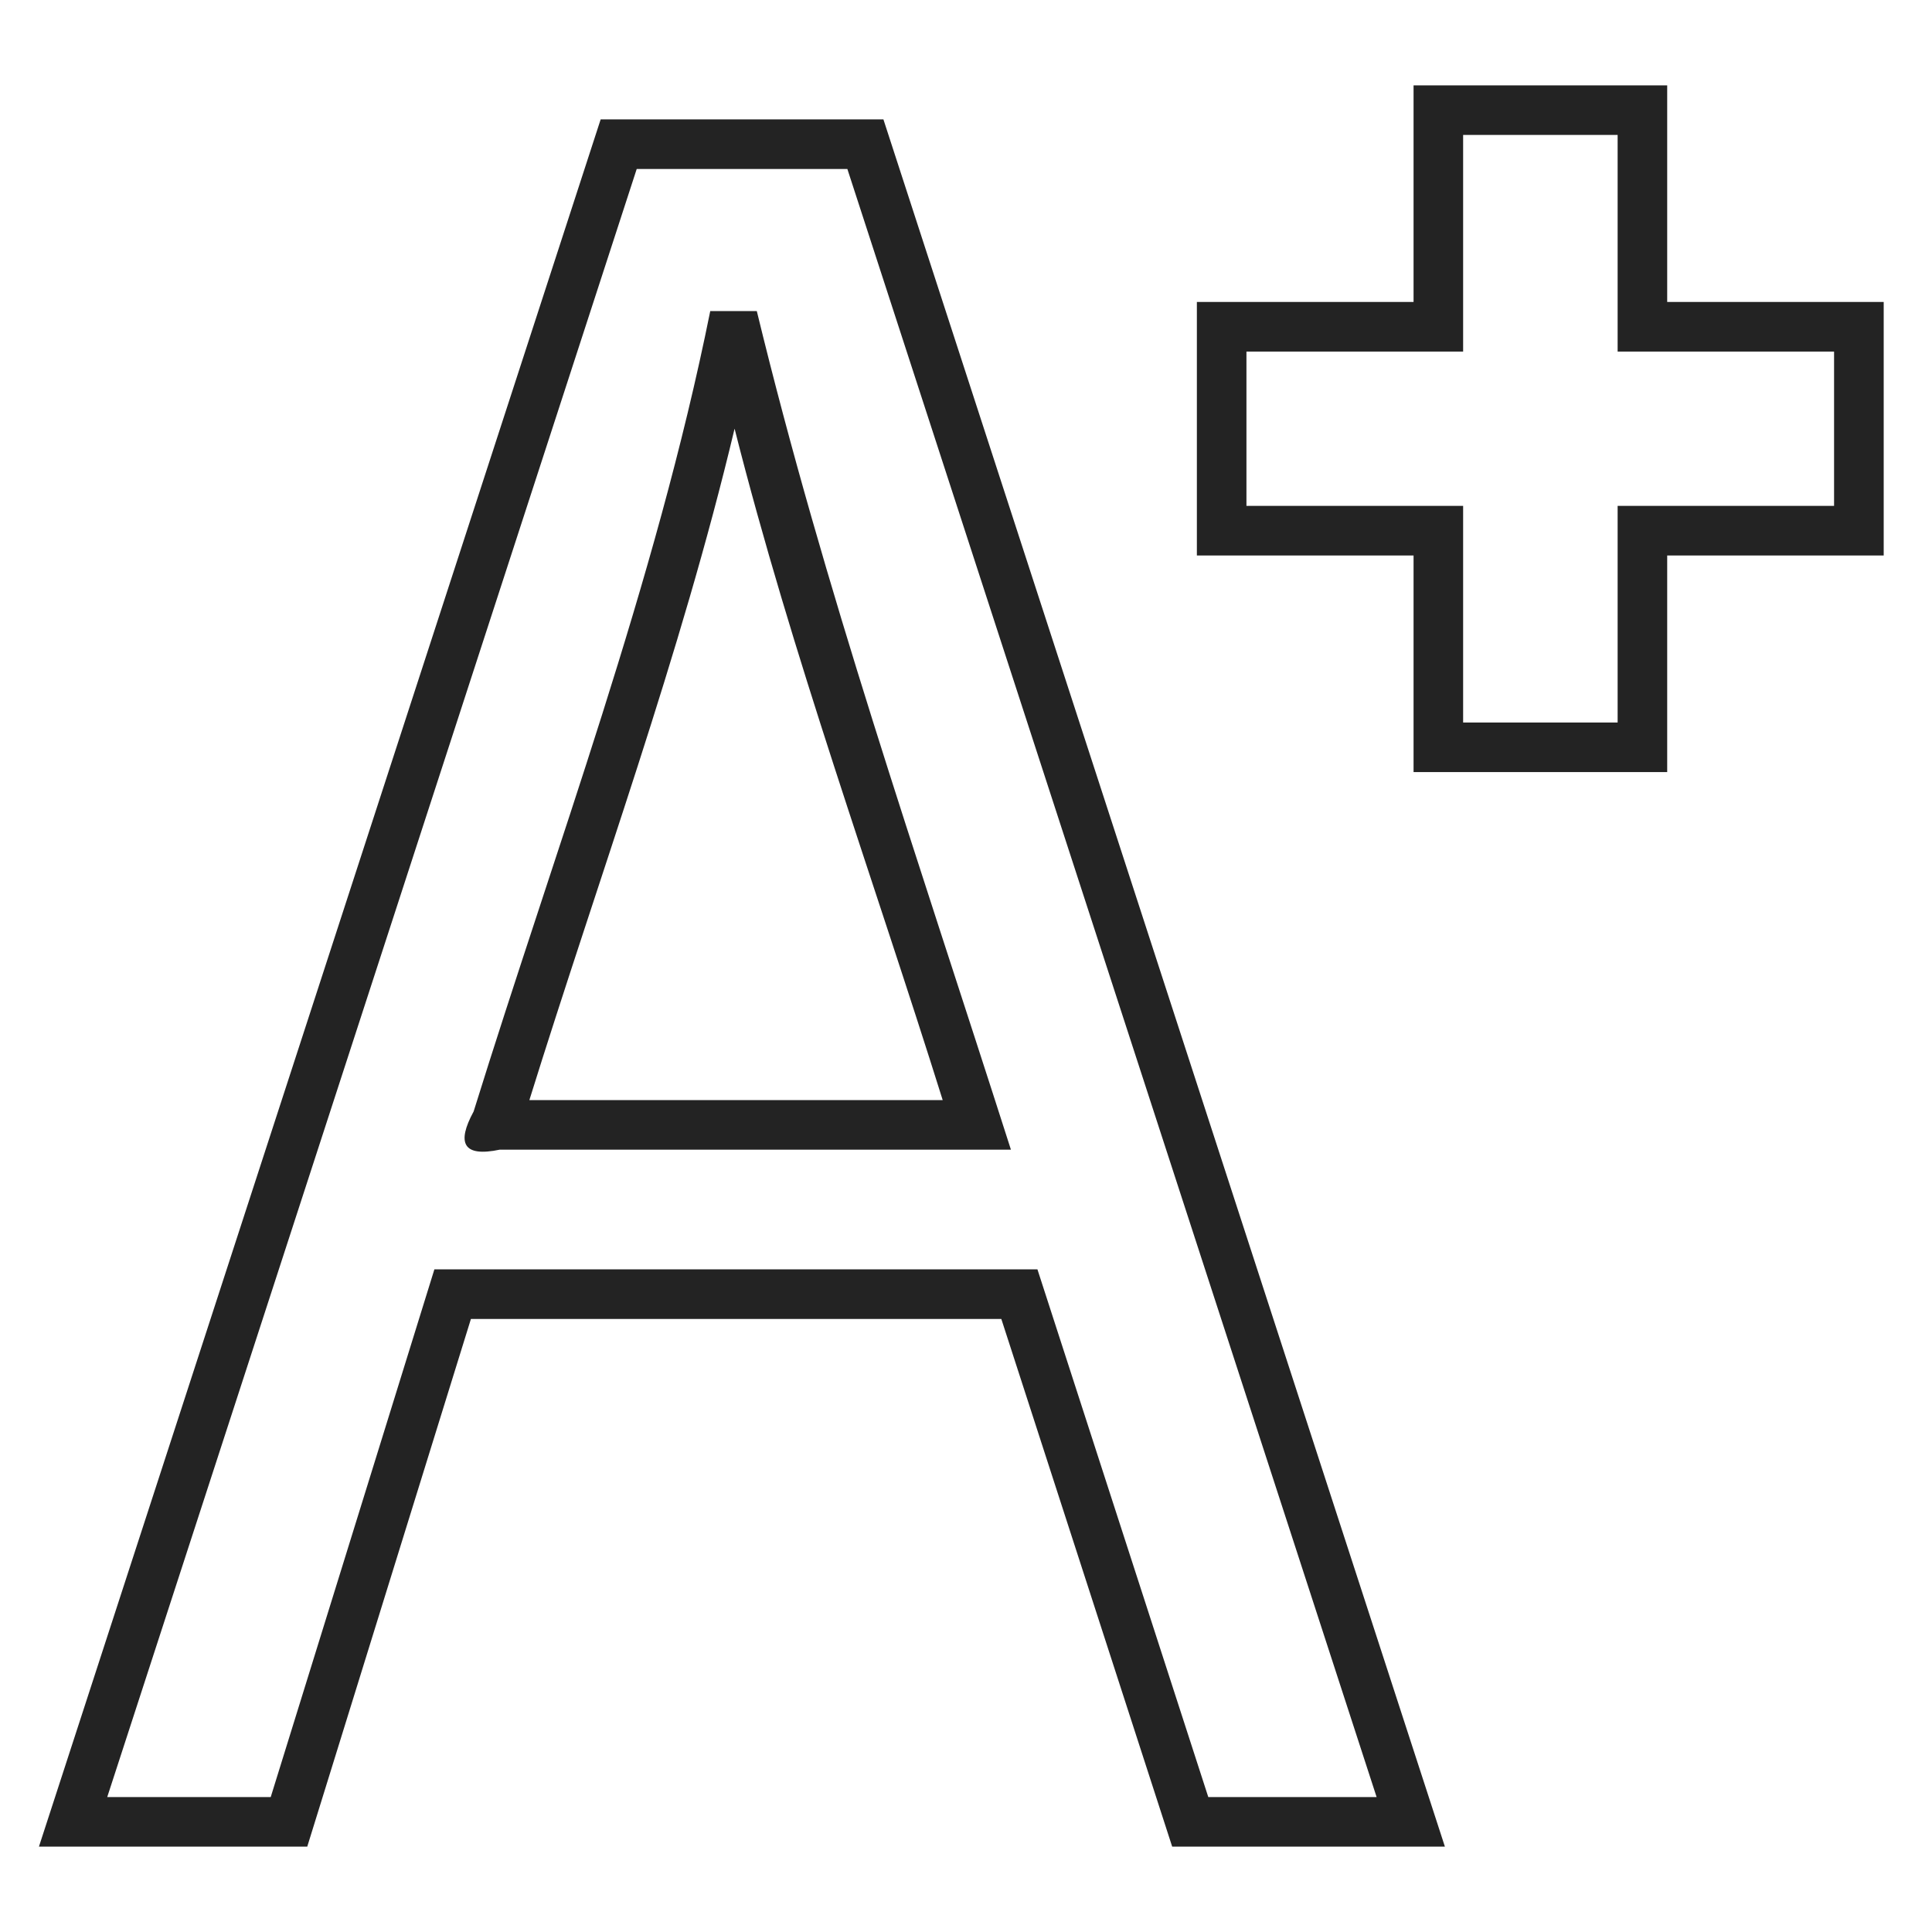 <?xml version="1.0" encoding="UTF-8" standalone="no"?>
<svg
   xmlns:dc="http://purl.org/dc/elements/1.1/"
   xmlns:cc="http://creativecommons.org/ns#"
   xmlns:rdf="http://www.w3.org/1999/02/22-rdf-syntax-ns#"
   xmlns:svg="http://www.w3.org/2000/svg"
   xmlns="http://www.w3.org/2000/svg"
   xmlns:sodipodi="http://sodipodi.sourceforge.net/DTD/sodipodi-0.dtd"
   xmlns:inkscape="http://www.inkscape.org/namespaces/inkscape"
   width="1000px"
   height="1000px"
   viewBox="0 0 1000 1000"
   version="1.1"
   id="svg2"
   inkscape:version="0.48.4 r9939"
   sodipodi:docname="charge_plus.svg">
  <defs
     id="defs11" />
  <sodipodi:namedview
     pagecolor="#ffffff"
     bordercolor="#666666"
     borderopacity="1"
     objecttolerance="10"
     gridtolerance="10"
     guidetolerance="10"
     inkscape:pageopacity="0"
     inkscape:pageshadow="2"
     inkscape:window-width="1280"
     inkscape:window-height="985"
     id="namedview9"
     showgrid="false"
     inkscape:zoom="0.5"
     inkscape:cx="423"
     inkscape:cy="501"
     inkscape:window-x="-2"
     inkscape:window-y="16"
     inkscape:window-maximized="1"
     inkscape:current-layer="svg2" />
  <path
     id="path7"
     style="font-size:medium;font-style:normal;font-variant:normal;font-weight:normal;font-stretch:normal;text-indent:0;text-align:start;text-decoration:none;line-height:normal;letter-spacing:normal;word-spacing:normal;text-transform:none;direction:ltr;block-progression:tb;writing-mode:lr-tb;text-anchor:start;baseline-shift:baseline;color:#000000;fill:#232323;fill-opacity:1;fill-rule:nonzero;stroke:none;stroke-width:25.676;marker:none;visibility:visible;display:inline;overflow:visible;enable-background:accumulate;font-family:Sans;-inkscape-font-specification:Sans"
     d="m 731.656,44.188 c 0,37.365 0,74.729 0,112.094 -37.385,0 -74.771,0 -112.156,0 0,43.75 0,87.5 0,131.25 37.385,0 74.771,0 112.156,0 0,37.365 0,74.729 0,112.094 43.76,0 87.521,0 131.281,0 0,-37.365 0,-74.729 0,-112.094 37.354,0 74.708,0 112.062,0 0,-43.75 0,-87.5 0,-131.25 -37.354,0 -74.708,0 -112.062,0 0,-37.365 0,-74.729 0,-112.094 -43.76,0 -87.521,0 -131.281,0 z m 25.656,25.656 c 26.656,0 53.312,0 79.969,0 0,37.375 0,74.75 0,112.125 37.344,0 74.688,0 112.031,0 0,26.625 0,53.25 0,79.875 -37.344,0 -74.688,0 -112.031,0 0,37.375 0,74.75 0,112.125 -26.656,0 -53.312,0 -79.969,0 0,-37.375 0,-74.75 0,-112.125 -37.385,0 -74.771,0 -112.156,0 0,-26.625 0,-53.25 0,-79.875 37.385,0 74.771,0 112.156,0 0,-37.375 0,-74.75 0,-112.125 z m -446.406,-8.062 c -96.954,297.998 -193.824,596.024 -290.75,894.031 46.292,0 92.583,0 138.875,0 28.261,-91.035 56.476,-182.084 84.719,-273.125 91.51,0 183.021,0 274.531,0 29.48,91.042 58.956,182.084 88.438,273.125 47.052,0 94.104,0 141.156,0 C 650.997,657.803 554.108,359.797 457.25,61.781 c -48.781,0 -97.562,0 -146.344,0 z m 18.656,25.688 c 36.344,0 72.688,0 109.031,0 91.312,280.896 182.625,561.792 273.938,842.688 -29.042,0 -58.083,0 -87.125,0 C 595.927,839.104 566.451,748.051 536.969,657 c -104.042,0 -208.083,0 -312.125,0 -28.261,91.045 -56.476,182.105 -84.719,273.156 -28.208,0 -56.417,0 -84.625,0 C 146.854,649.26 238.208,368.365 329.562,87.469 z M 367.625,161 c -28.523,141.514 -79.739,276.783 -122.475,414.301 -8.888,16.337 -5.537,23.759 13.531,19.762 88.19,0 176.38,0 264.569,0 C 473.041,438.166 426.802,305.382 391.719,161 c -8.031,0 -16.062,0 -24.094,0 z m 12.594,60.875 c 29.77,117.653 71.46,231.798 107.719,347.531 -71.312,0 -142.625,0 -213.938,0 C 309.996,453.759 352.141,339.823 380.219,221.875 z"
     inkscape:connector-curvature="0"
     sodipodi:nodetypes="cccccccccccccccccccccccccccccccccccccccccccccccccccccc" />
</svg>
